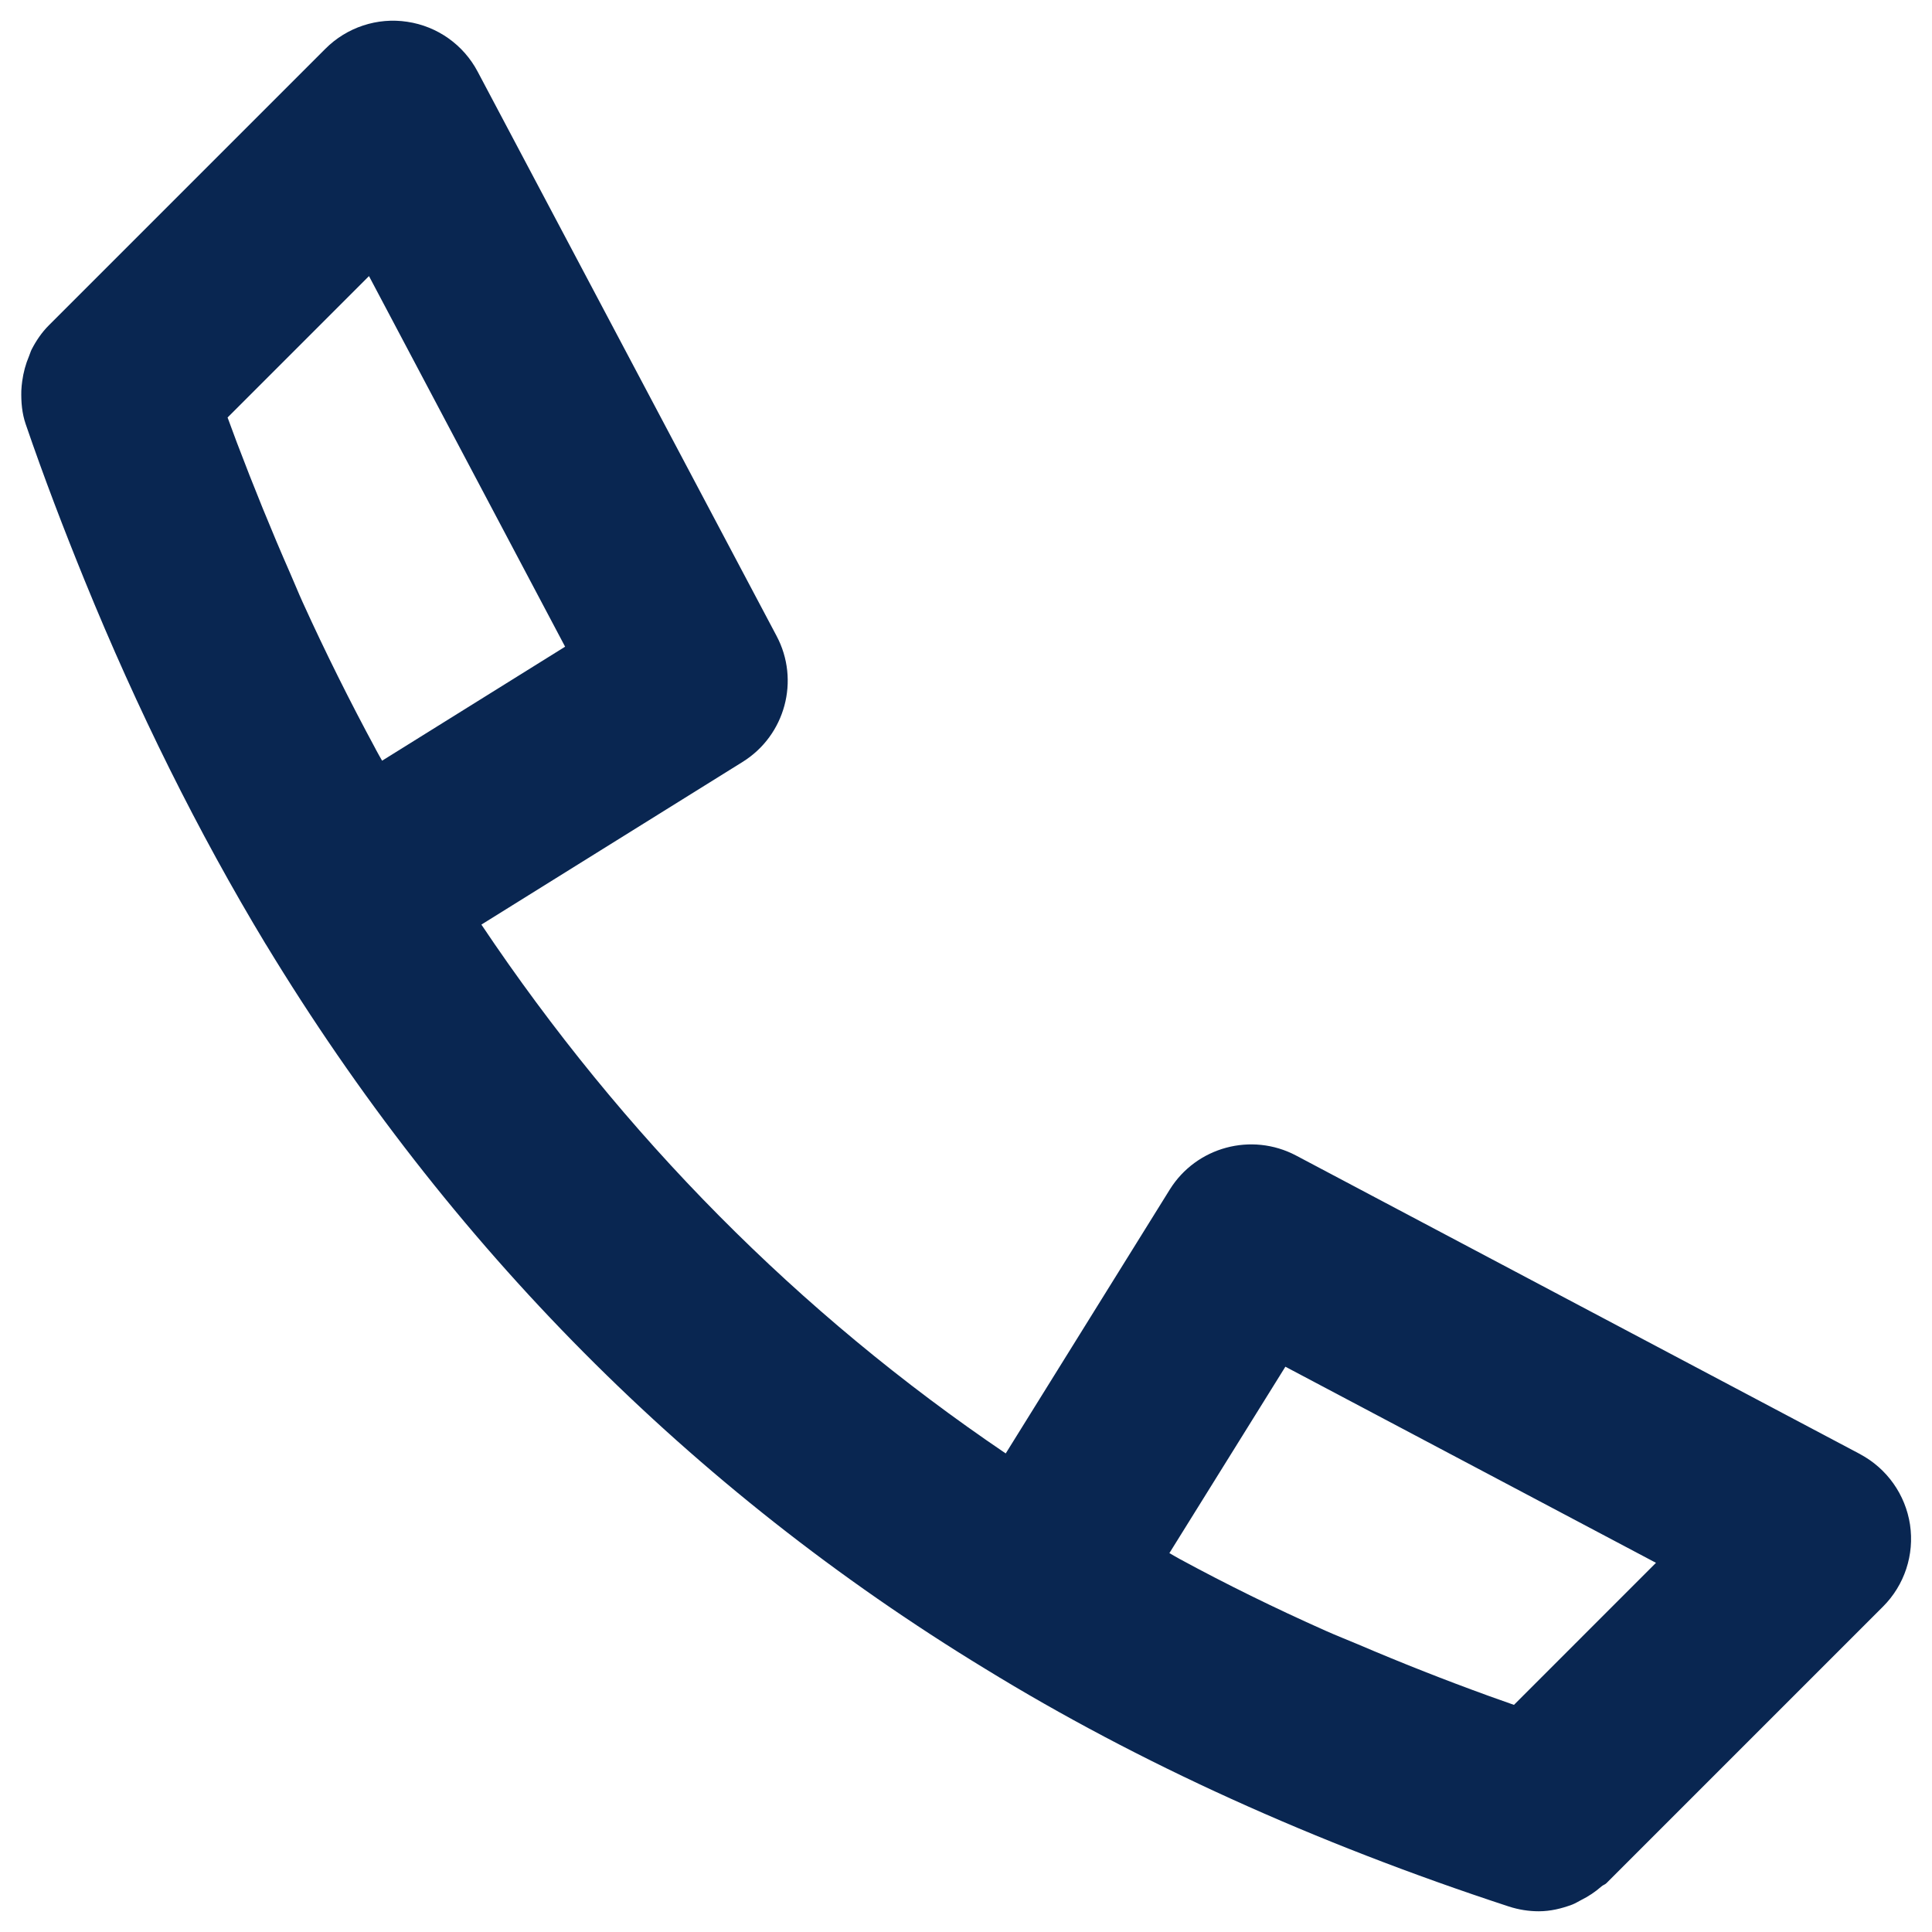 <?xml version="1.0" encoding="UTF-8"?> <svg xmlns="http://www.w3.org/2000/svg" width="84" height="84" viewBox="0 0 84 84" fill="none"><path d="M80.883 63.227L56.348 50.239C54.414 49.219 52.016 49.864 50.86 51.719L43.727 63.193C34.731 57.103 27.09 49.392 20.93 40.2L32.282 33.13C34.141 31.978 34.79 29.576 33.762 27.646L20.77 3.119C20.153 1.947 19.016 1.142 17.708 0.947C16.407 0.748 15.079 1.185 14.145 2.123L2.122 14.146C1.814 14.454 1.572 14.814 1.376 15.193C1.329 15.283 1.306 15.384 1.263 15.482C1.114 15.833 1.017 16.197 0.966 16.572C0.95 16.708 0.931 16.841 0.927 16.986C0.915 17.474 0.954 17.966 1.118 18.443C1.911 20.759 2.779 23.021 3.685 25.247C5.97 30.853 8.599 36.161 11.56 41.063C11.56 41.067 11.572 41.071 11.572 41.079C19.513 54.169 30.037 64.763 42.834 72.556C49.486 76.642 57.15 80.122 65.603 82.892C66.037 83.032 66.471 83.099 66.904 83.099C67.408 83.099 67.893 82.982 68.353 82.81C68.486 82.759 68.603 82.685 68.732 82.618C69.061 82.454 69.357 82.259 69.631 82.017C69.697 81.958 69.783 81.939 69.846 81.876L81.869 69.853C82.806 68.916 83.24 67.596 83.044 66.287C82.845 64.982 82.041 63.846 80.873 63.224L80.883 63.227ZM16.34 32.582C15.219 30.508 14.152 28.371 13.152 26.168C12.965 25.758 12.797 25.332 12.613 24.918C11.797 23.058 11.027 21.16 10.293 19.227C10.16 18.867 10.027 18.512 9.895 18.152L16.043 12.004L24.57 28.117L16.613 33.074C16.523 32.91 16.426 32.754 16.34 32.586L16.34 32.582ZM65.824 74.125C65.453 73.996 65.082 73.863 64.715 73.731C62.773 73.027 60.886 72.281 59.05 71.496C58.578 71.297 58.09 71.106 57.625 70.898C55.425 69.918 53.312 68.879 51.289 67.781C51.136 67.699 50.992 67.609 50.843 67.527L55.886 59.422L71.999 67.949L65.824 74.125Z" fill="#092651"></path></svg> 